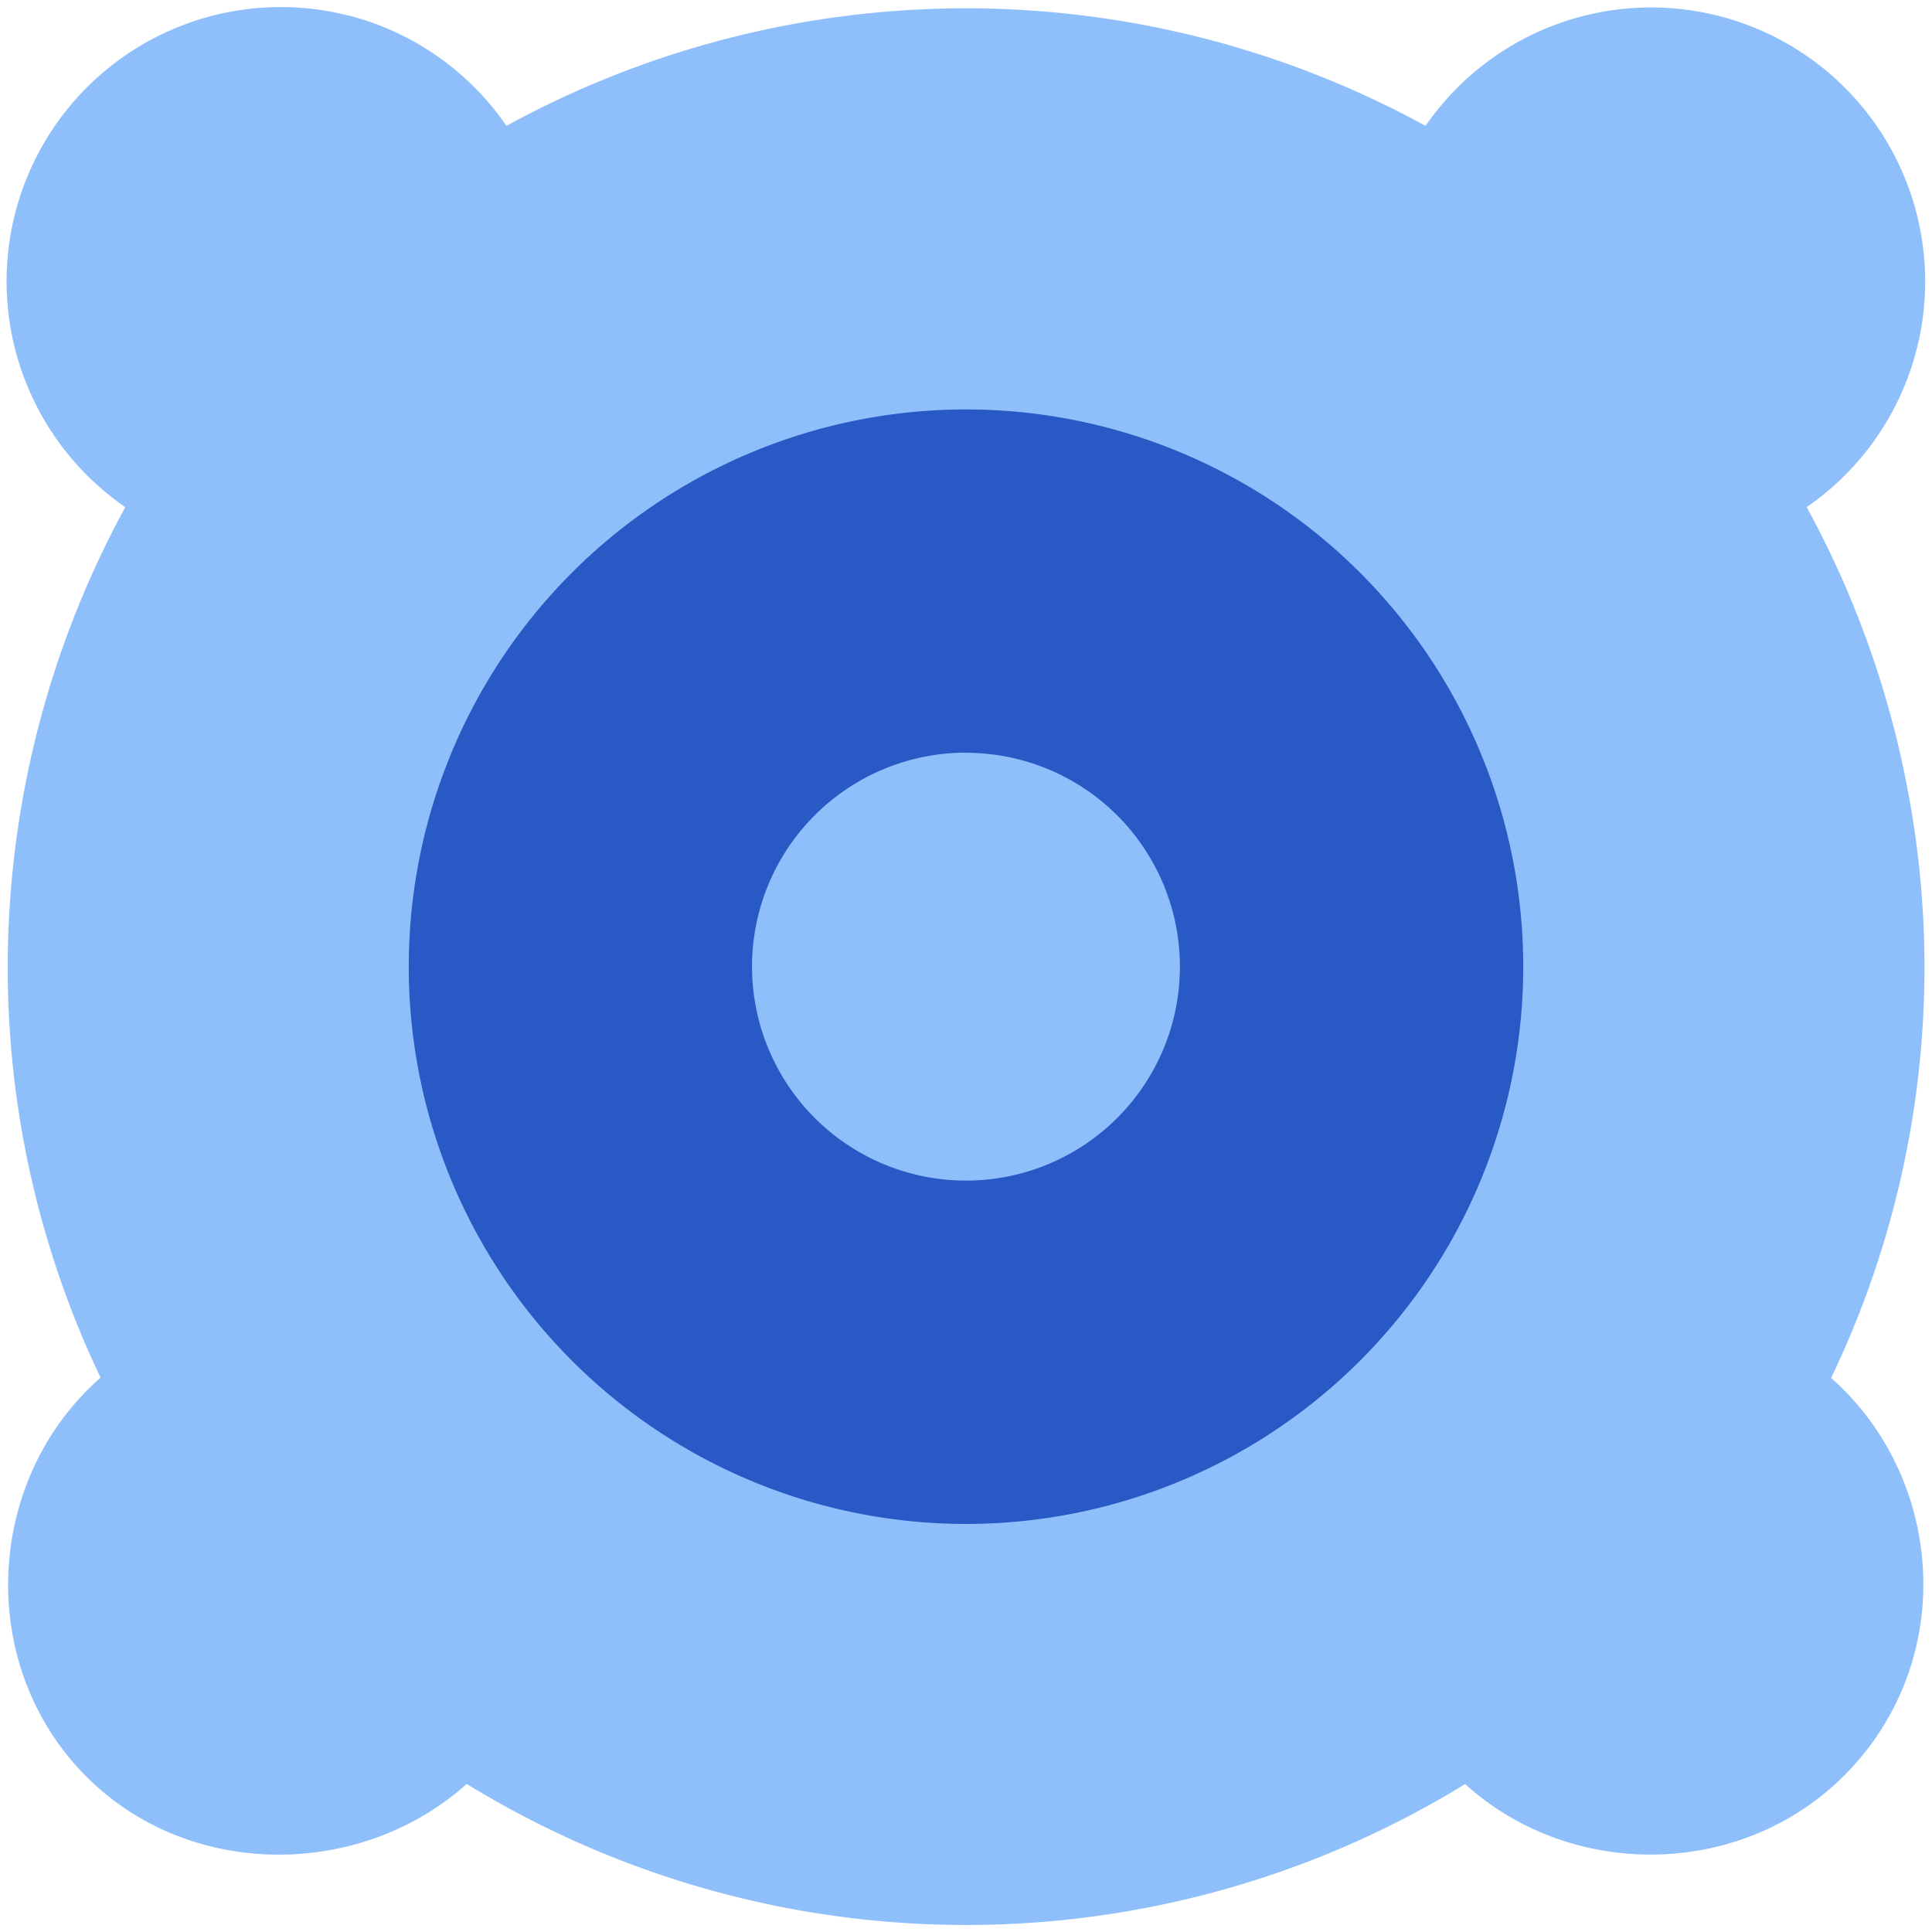 <svg xmlns="http://www.w3.org/2000/svg" fill="none" viewBox="0 0 14 14" id="Speaker-1--Streamline-Core"><desc>Speaker 1 Streamline Icon: https://streamlinehq.com</desc><g id="speaker-1--speaker-music-audio-subwoofer-entertainment"><path id="Union" fill="#8fbffa" fill-rule="evenodd" d="M2.526 0.113A1.987 1.987 0 0 0 0.908 3.675a6.964 6.964 0 0 0 -0.85 3.175 6.893 6.893 0 0 0 0.671 3.133c-0.799 0.699 -0.902 1.958 -0.209 2.776 0.734 0.865 2.06 0.888 2.862 0.168a6.915 6.915 0 0 0 7.235 0.001c0.833 0.756 2.215 0.68 2.93 -0.273 0.629 -0.838 0.47 -2.01 -0.278 -2.67a6.876 6.876 0 0 0 0.562 -4.224 6.964 6.964 0 0 0 -0.739 -2.086A1.986 1.986 0 1 0 10.33 0.912a6.935 6.935 0 0 0 -6.66 0 1.987 1.987 0 0 0 -1.144 -0.8Z" clip-rule="evenodd" stroke-width="1"></path><path id="Vector" fill="#2859c5" d="M7 11.043a4.038 4.038 0 1 0 0 -8.076 4.038 4.038 0 0 0 0 8.076Z" stroke-width="1"></path><path id="Union_2" fill="#8fbffa" fill-rule="evenodd" d="M7 5.454a1.55 1.55 0 1 0 0 3.101 1.55 1.55 0 0 0 0 -3.1Z" clip-rule="evenodd" stroke-width="1"></path></g></svg>